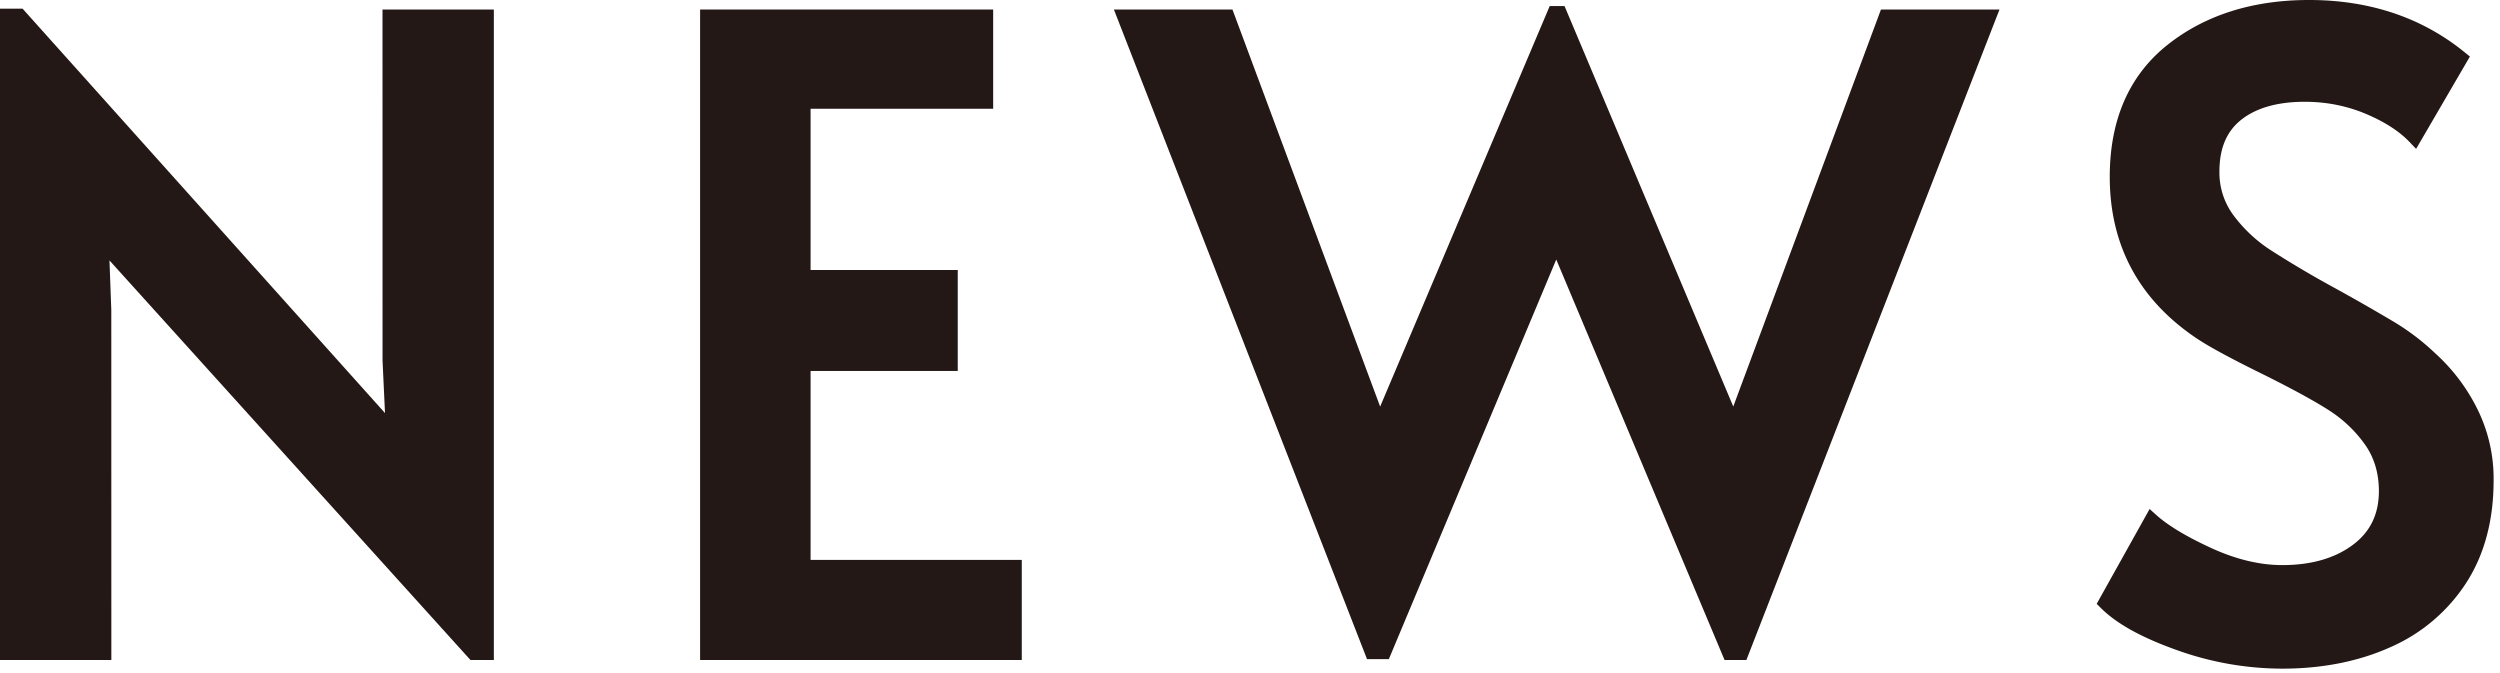 <svg version="1.1" xmlns="http://www.w3.org/2000/svg" viewBox="0 0 52 14"><style type="text/css">.st0{fill:#231815}</style><g><polygon class="st0" points="7.957,7.501 8.008,8.592 0.514,0.23 0.47,0.18 0,0.18 0,13.728 2.316,13.728 2.315,6.445 2.277,5.417 9.741,13.679 9.786,13.728 10.272,13.728 10.272,0.198 7.956,0.198"/><polygon class="st0" points="16.86,7.716 19.921,7.716 19.921,5.616 16.86,5.616 16.86,2.262 20.658,2.262 20.658,0.198 14.562,0.198 14.562,13.728 21.253,13.728 21.253,11.646 16.86,11.646"/><polygon class="st0" points="36.052,8.456 32.581,0.218 32.542,0.126 32.234,0.126 28.707,8.457 25.635,0.198 23.169,0.198 28.434,13.71 28.888,13.71 32.37,5.398 35.832,13.636 35.871,13.728 36.325,13.728 41.51,0.402 41.59,0.198 39.124,0.198"/><path class="st0" d="M51.529 8.507a3.885 3.885 0 00-.876-1.158 4.894 4.894 0 00-.837-.641 41.67 41.67 0 00-1.247-.714 21.919 21.919 0 01-1.331-.786 2.991 2.991 0 01-.78-.728 1.485 1.485 0 01-.294-.91c0-.484.148-.837.455-1.08.313-.247.757-.373 1.32-.373.446 0 .871.084 1.265.249.393.165.699.362.913.586l.138.145 1.119-1.921-.1-.081C50.387.369 49.295 0 48.029 0c-1.181 0-2.175.317-2.956.942-.79.633-1.19 1.554-1.19 2.736 0 1.427.61 2.559 1.813 3.364.26.174.725.425 1.42.766.565.282 1.009.524 1.319.721.295.188.547.425.75.708.196.273.296.601.296.975 0 .482-.178.85-.543 1.122-.374.279-.867.42-1.467.42-.469 0-.966-.12-1.477-.355-.516-.237-.899-.468-1.142-.686l-.14-.126-1.101 1.973.08.08c.33.331.849.619 1.585.881a6.52 6.52 0 002.193.387c.834 0 1.59-.15 2.248-.445a3.588 3.588 0 001.576-1.333c.381-.586.574-1.304.574-2.134a3.257 3.257 0 00-.338-1.489z"/></g></svg>